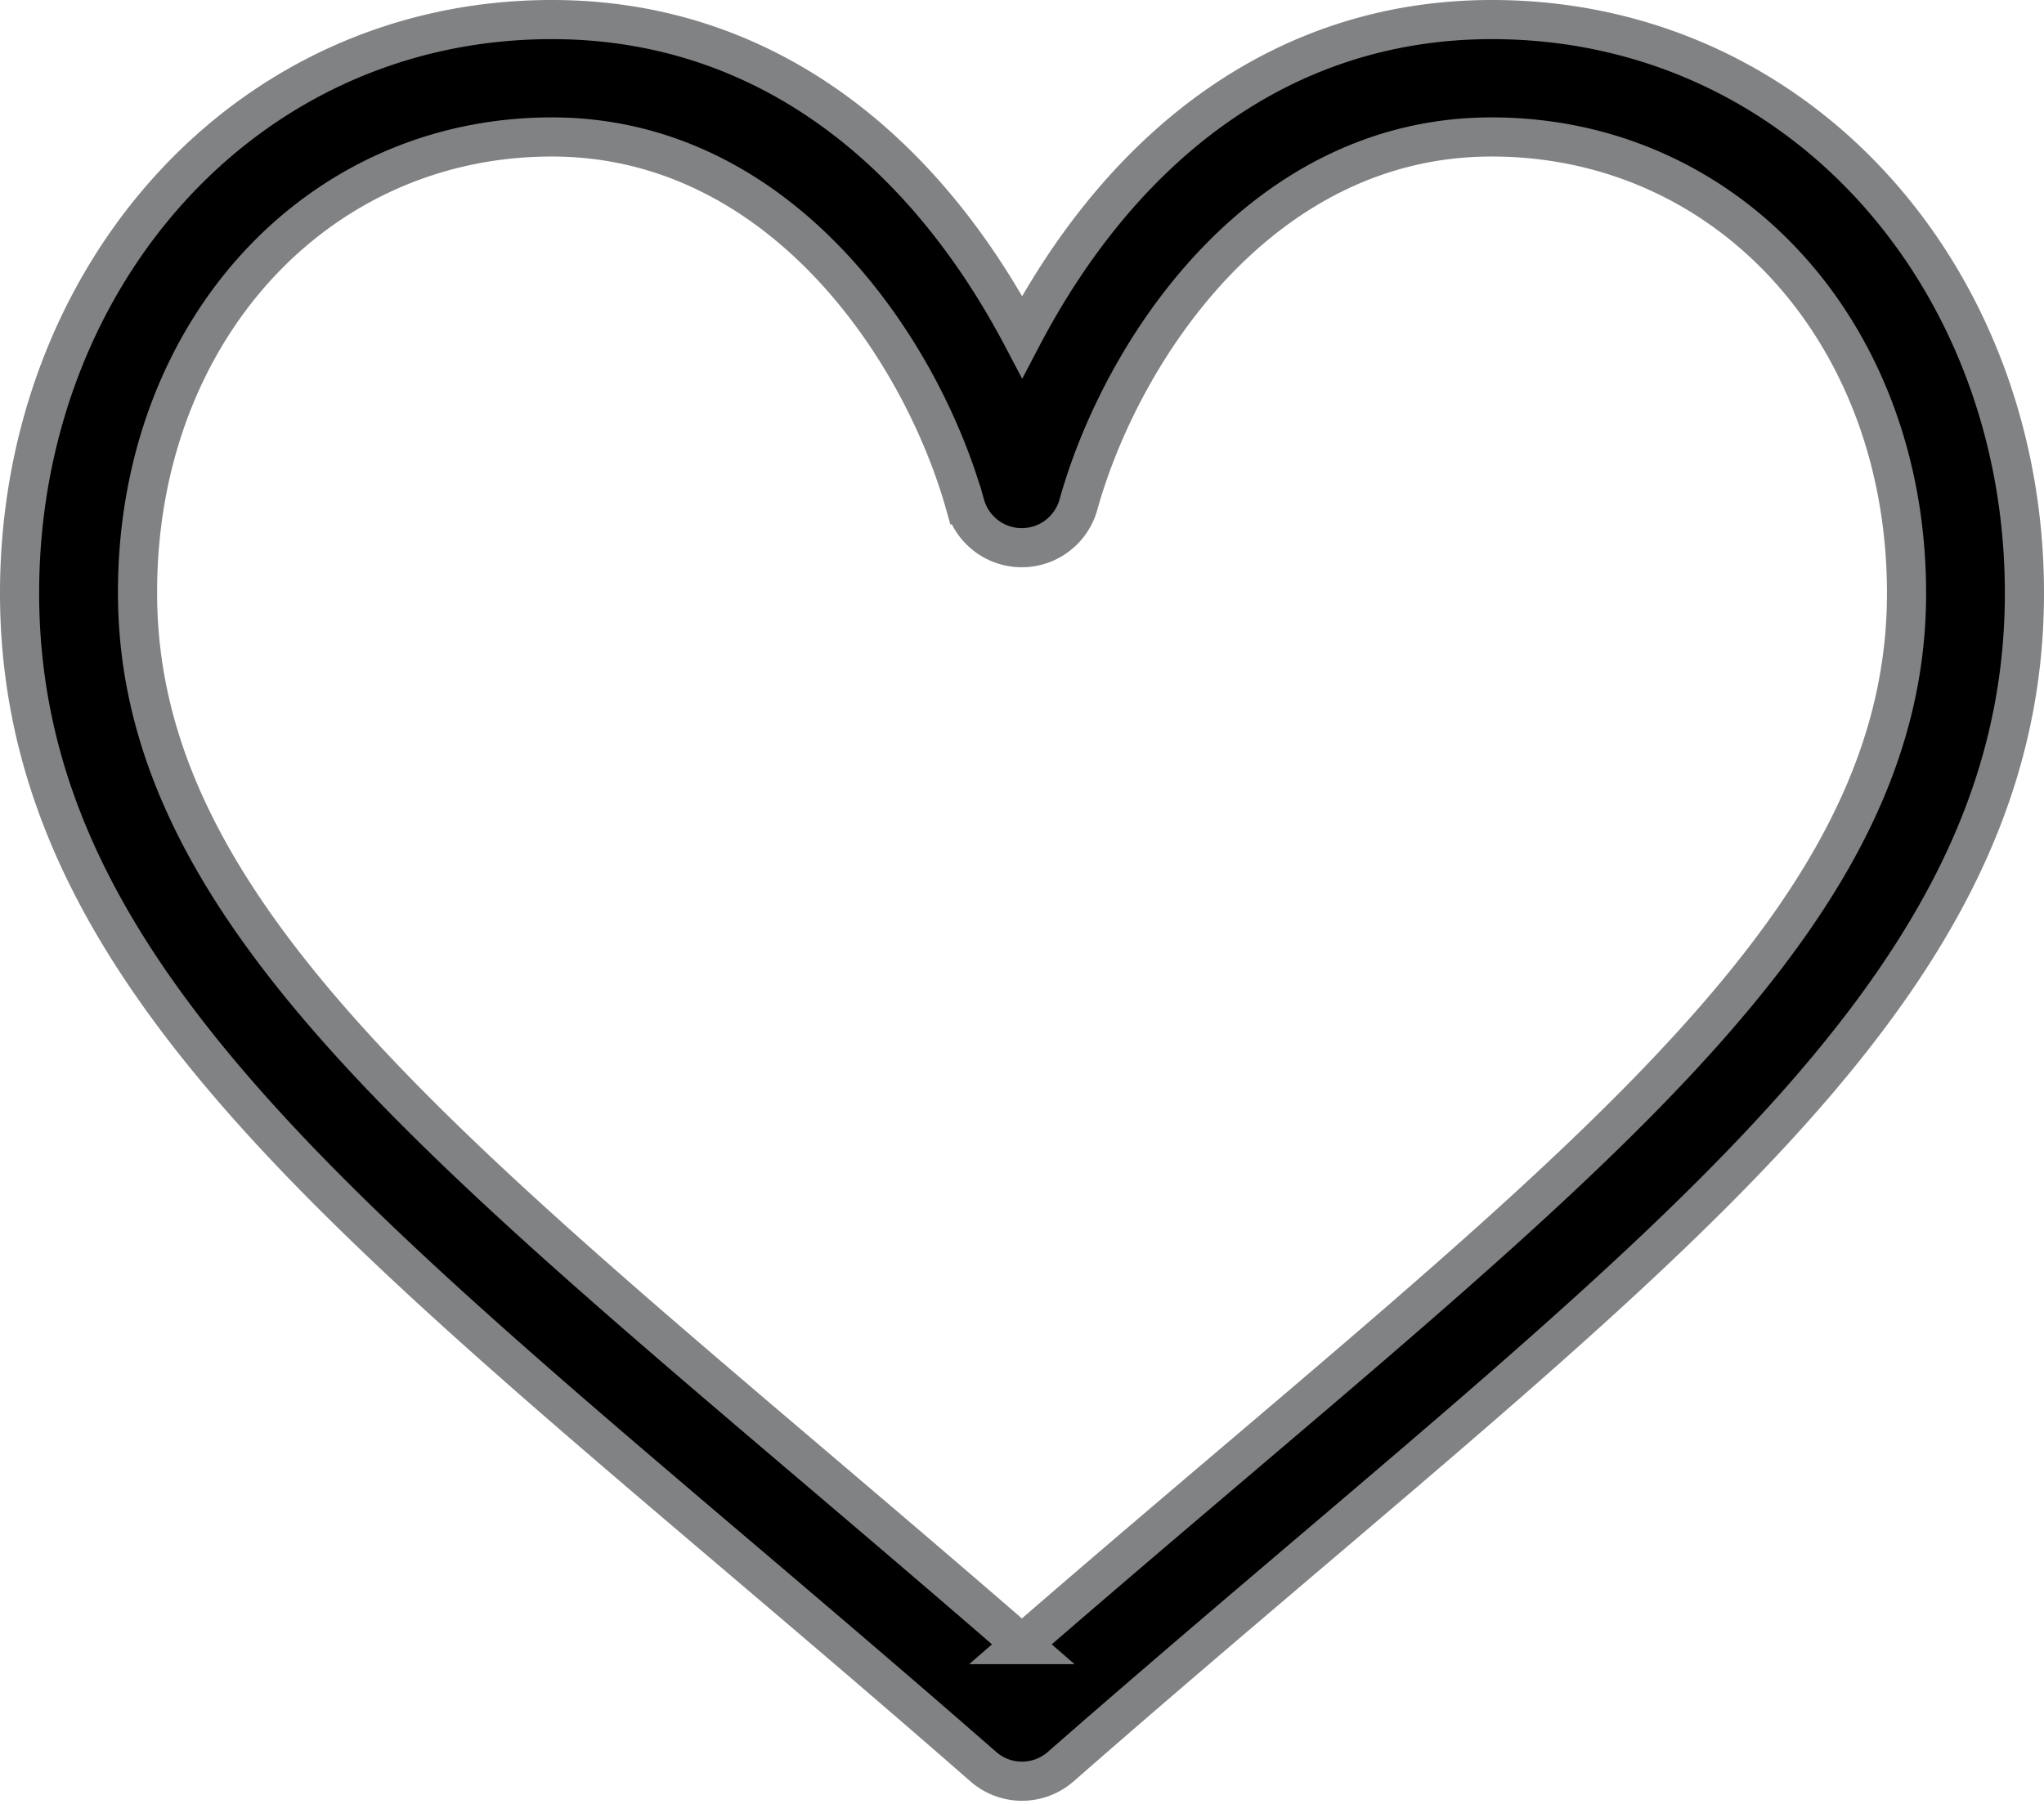 <svg xmlns="http://www.w3.org/2000/svg" width="26.11" height="23.049" viewBox="0 0 26.11 23.049"><g transform="translate(0.25 -30.75)"><path d="M18.807,31c-2.728,0-4.753,1.675-6,4.052C11.555,32.676,9.531,31,6.8,31,2.871,31,0,34.3,0,38.328,0,43.653,5.081,47,12.311,53.323a.75.75,0,0,0,.988,0C20.522,47,25.61,43.654,25.61,38.328,25.61,34.3,22.739,31,18.807,31Zm-6,20.763c-6.659-5.784-11.3-9-11.3-13.434C1.5,35.006,3.78,32.5,6.8,32.5c2.914,0,4.719,2.7,5.279,4.7a.751.751,0,0,0,1.446,0c.552-1.977,2.337-4.7,5.279-4.7,3.023,0,5.3,2.505,5.3,5.828C24.109,42.768,19.456,45.986,12.8,51.763Z" transform="translate(0 0)" stroke="#818284" stroke-width="0.5"/></g></svg>